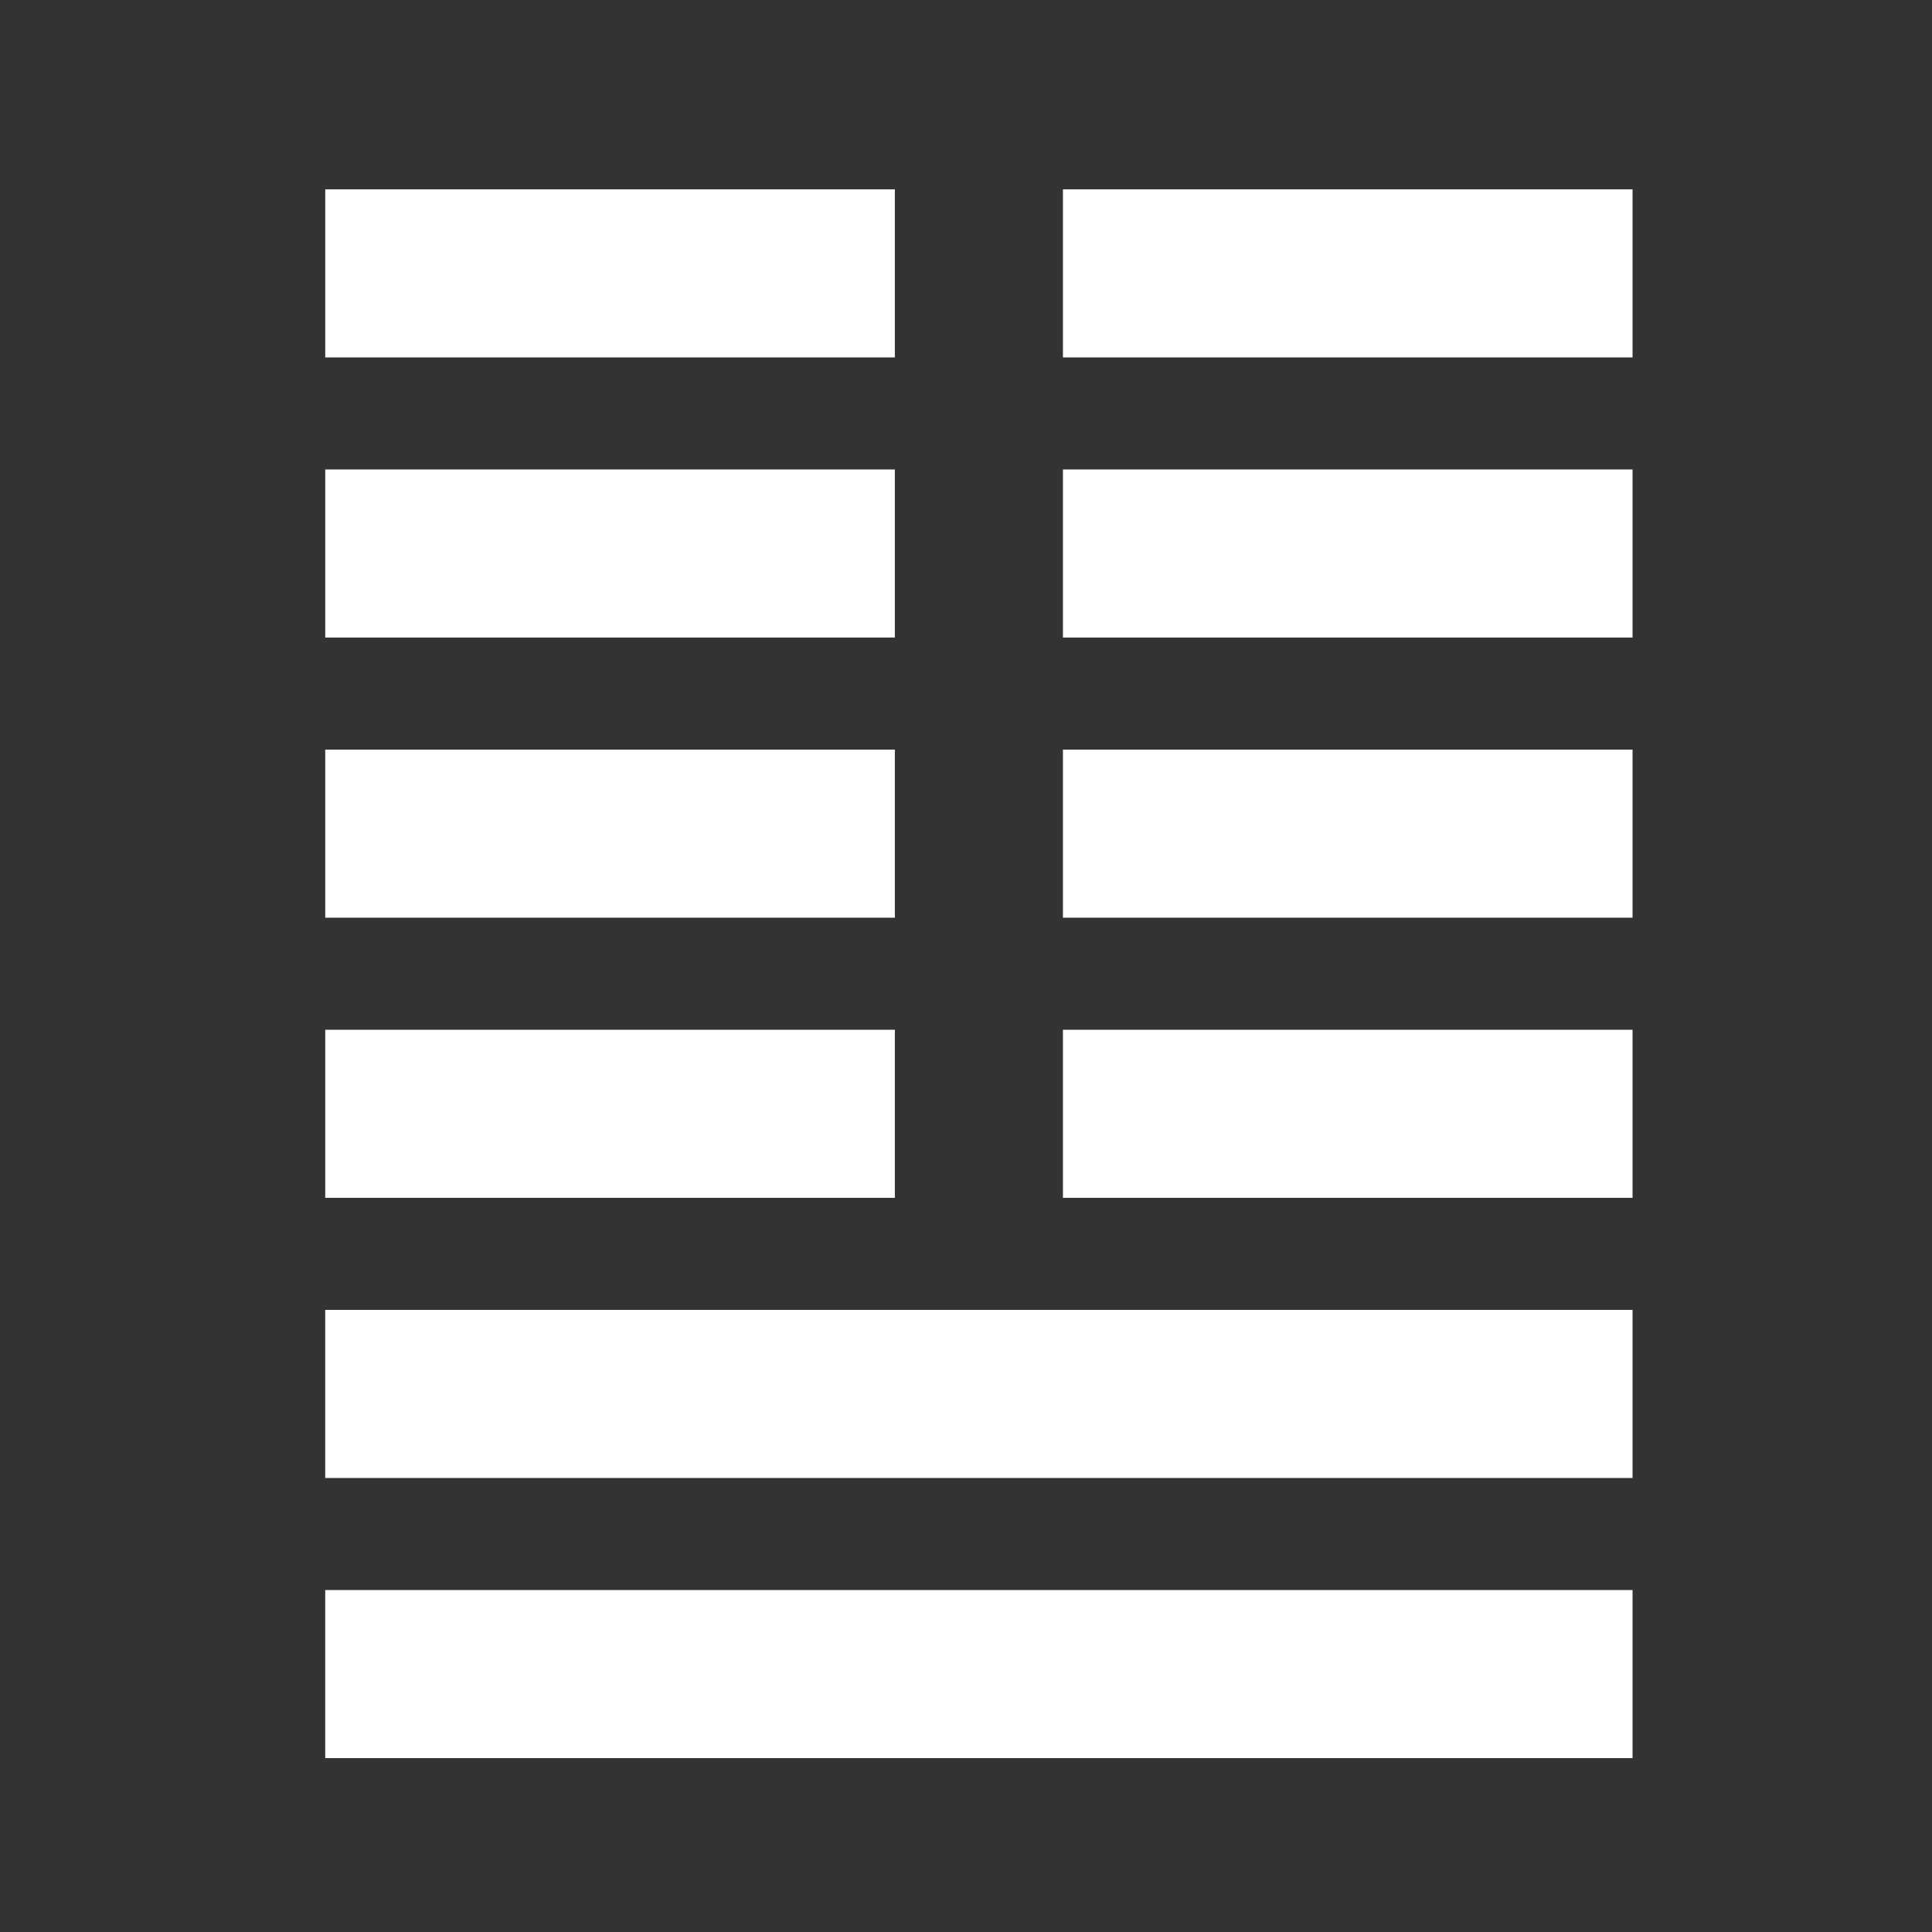 <?xml version="1.0" encoding="utf-8"?>
<!-- Generator: Adobe Illustrator 16.0.0, SVG Export Plug-In . SVG Version: 6.00 Build 0)  -->
<svg version="1.2" baseProfile="tiny" id="Layer_1" xmlns="http://www.w3.org/2000/svg" xmlns:xlink="http://www.w3.org/1999/xlink"
	 x="0px" y="0px" width="300px" height="300px" viewBox="0 0 300 300" xml:space="preserve">
<rect x="0" y="0" width="300" height="300" fill="#333333" stroke="none"/>
<path id="_x31_9" fill="#FFFFFF" d="M50.501,246.9h203V273h-203V246.9z M50.501,203.4h203v26.1h-203V203.4z M138.952,159.9V186
	h-88.45v-26.1H138.952z M138.952,116.4v26.1h-88.45v-26.1H138.952z M138.952,72.9V99h-88.45V72.9H138.952z M138.952,29.4v26.1
	h-88.45V29.4H138.952z M165.053,186v-26.1h88.449V186H165.053z M165.053,142.5v-26.1h88.449v26.1H165.053z M165.053,99V72.9h88.449
	V99H165.053z M165.053,55.5V29.4h88.449v26.1H165.053z"/>
</svg>
